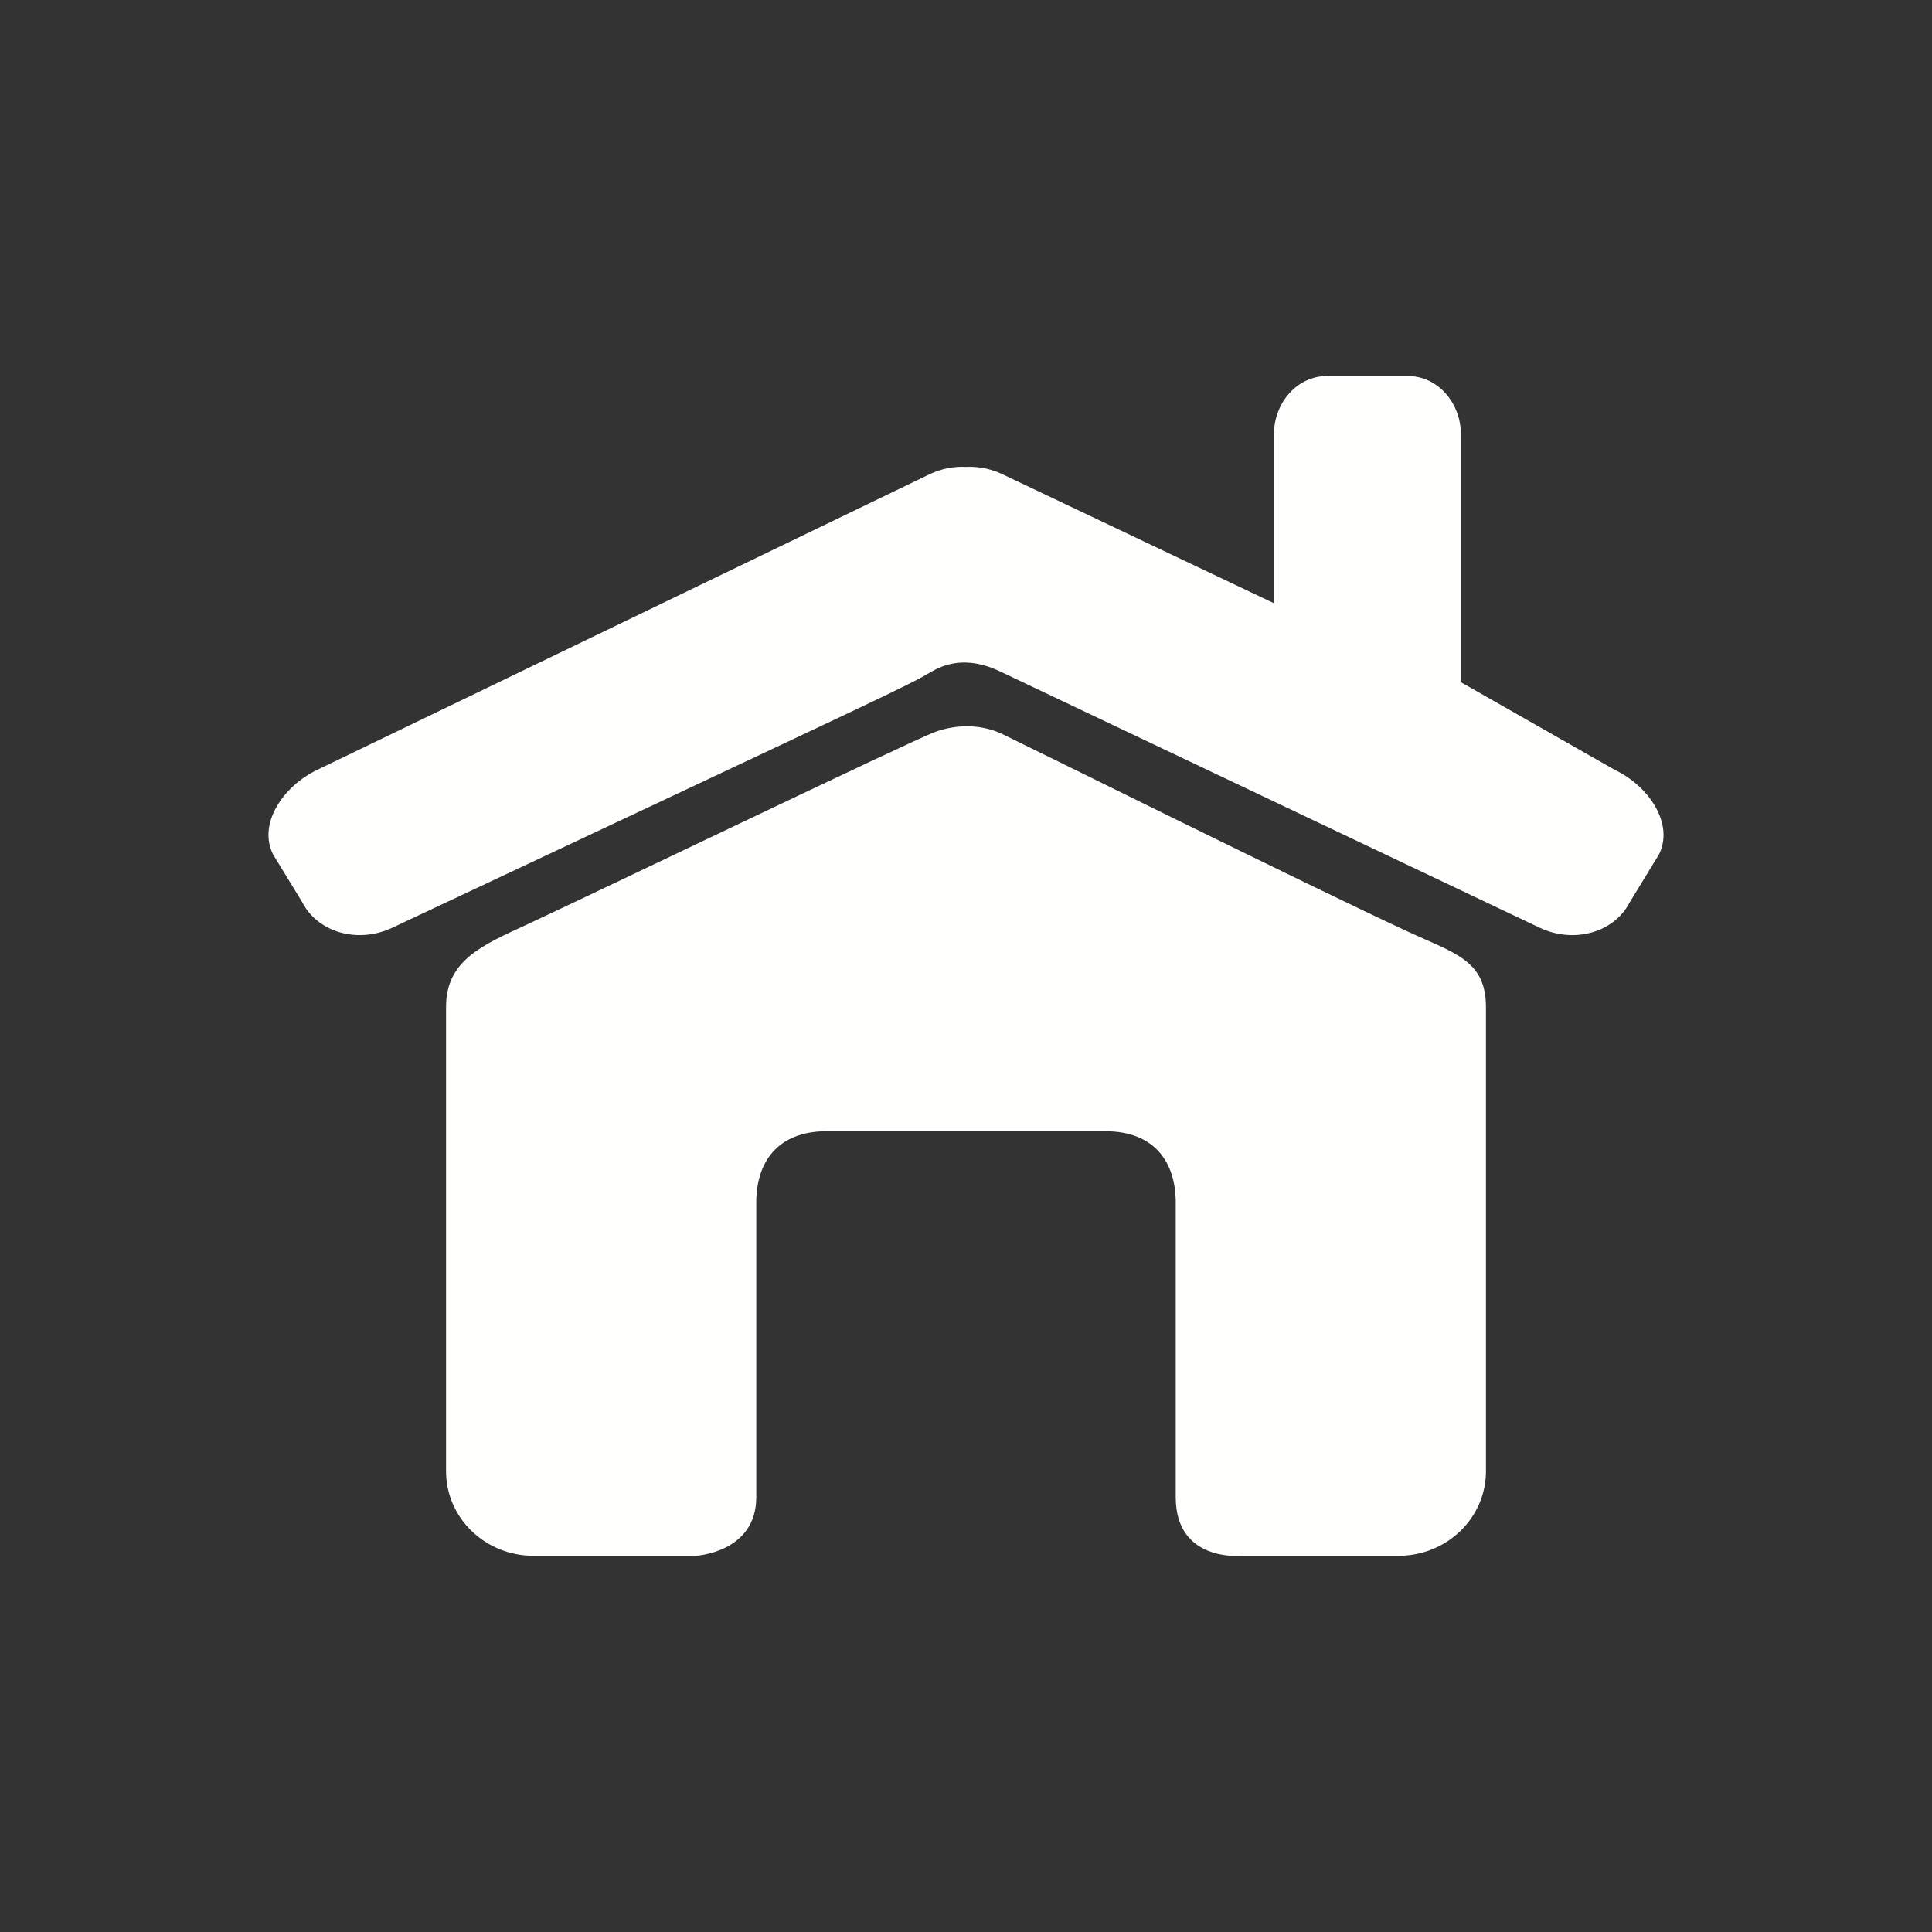 <?xml version="1.0" encoding="utf-8"?>
<!-- Generator: Adobe Illustrator 15.1.0, SVG Export Plug-In . SVG Version: 6.00 Build 0)  -->
<!DOCTYPE svg PUBLIC "-//W3C//DTD SVG 1.1//EN" "http://www.w3.org/Graphics/SVG/1.1/DTD/svg11.dtd">
<svg version="1.1" id="圖層_1" xmlns="http://www.w3.org/2000/svg" xmlns:xlink="http://www.w3.org/1999/xlink" x="0px" y="0px"
	 width="200px" height="200px" viewBox="0 0 200 200" enable-background="new 0 0 200 200" xml:space="preserve">
<rect x="0" y="0" width="200" height="200" fill="#333333" stroke="none"/>
<g>
	<path fill="#FFFFFe" d="M145.824,96.48c-10.281-4.759-39.98-19.5-42.066-20.492s-4.654-1.073-7.029-0.192
		c-2.375,0.882-35.766,16.942-42.104,19.875c-4.648,2.15-8.449,3.717-8.449,8.548v48.086c0,4.831,4.051,8.749,9.047,8.749h16.82
		c0,0,6.246-0.332,6.246-6.065c0-4.037,0-30.511,0-30.511c0-4.073,2.113-7.375,7.297-7.375h28.826c5.184,0,7.299,3.302,7.299,7.375
		c0,0,0,24.44,0,30.511c0,6.744,6.77,6.065,6.77,6.065h16.297c4.996,0,9.047-3.918,9.047-8.749v-48.086
		C153.824,99.388,150.486,98.64,145.824,96.48z"/>
	<path fill="#FFFFFe" d="M167.151,79.692l-15.918-9.07v-25.63c0-3.35-2.449-6.065-5.47-6.065h-8.417
		c-3.021,0-5.471,2.715-5.471,6.065v17.452l-28.123-13.359c-1.221-0.58-2.515-0.813-3.754-0.753
		c-1.239-0.061-2.531,0.173-3.752,0.753L32.849,79.692c-3.559,1.69-6.178,5.617-4.575,8.771l3.006,4.921
		c1.604,3.156,5.786,4.341,9.344,2.649C93.866,70.981,93.704,71.122,96.48,69.501c2.213-1.292,4.626-1.145,7.032-0.002
		c2.407,1.143,55.864,26.535,55.864,26.535c3.558,1.691,7.74,0.507,9.343-2.649l3.007-4.921
		C173.329,85.31,170.708,81.382,167.151,79.692z"/>
</g>
</svg>
